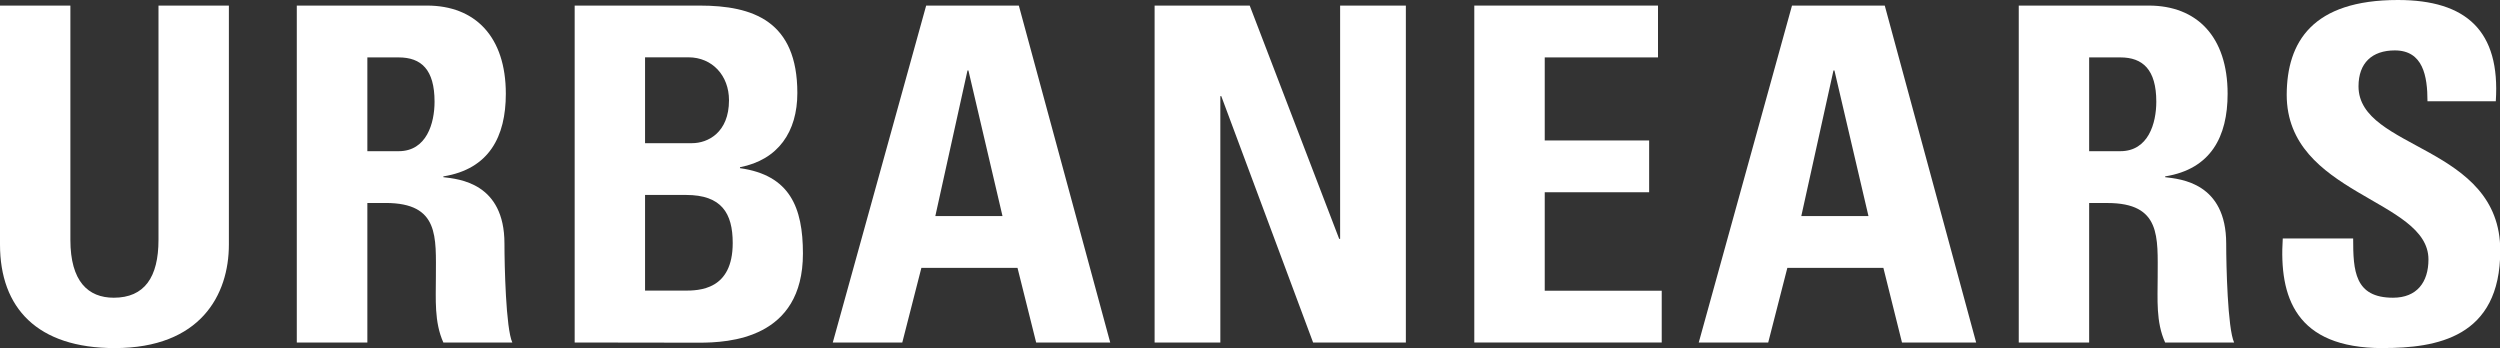 <svg id="Layer_1" data-name="Layer 1" xmlns="http://www.w3.org/2000/svg" viewBox="0 0 564.37 78.58"><rect x="0" y="0" width="564.37" height="78.58" fill="#333333" stroke="none"/><defs><style>.cls-1{fill:#fff;}</style></defs><title>ue_wordmark_negative</title><path class="cls-1" d="M51.67,1.26V55.2c0,11.38-6.42,23.38-25.78,23.38C8.42,78.58,0,69.52,0,55.2V1.26H15.89V54.15c0,9.37,4,13.06,9.79,13.06,6.94,0,10.1-4.64,10.1-13.06V1.26Z"/><path class="cls-1" d="M82.93,77.32H67V1.26H96.4c10.85,0,17.79,7,17.79,19.91,0,9.69-3.79,17-14.1,18.65V40c3.47.42,13.79,1.26,13.79,15,0,4.84.31,19.17,1.78,22.33H100.09C98,72.68,98.4,67.52,98.4,62.57c0-9.06.85-16.75-11.36-16.75H82.93Zm0-43.19H90c6.31,0,8.1-6.32,8.1-11.17,0-7.26-3-10-8.1-10H82.93Z"/><path class="cls-1" d="M129.73,77.32V1.26h28.21C170,1.26,180,4.74,180,21c0,8.75-4.32,15.07-12.95,16.75v.21c11.26,1.58,14.21,8.85,14.21,19.28,0,19.28-16.73,20.12-23.47,20.12Zm15.89-45h10.63c3.47,0,8.32-2.32,8.32-9.69,0-5.58-3.79-9.69-9.16-9.69h-9.79Zm0,33.29h8.84c3.37,0,10.95-.11,10.95-10.75,0-6.74-2.53-10.85-10.53-10.85h-9.26Z"/><path class="cls-1" d="M188,77.32,209.08,1.26H230l20.63,76.06H233.91L229.7,60.47H208l-4.31,16.85Zm30.62-61.41h-.21l-7.26,32.86h15.16Z"/><polygon class="cls-1" points="260.65 77.32 260.65 1.26 282.12 1.26 302.32 53.93 302.53 53.93 302.53 1.26 317.37 1.26 317.37 77.32 296.43 77.32 275.7 21.7 275.49 21.7 275.49 77.32 260.65 77.32"/><polygon class="cls-1" points="332.82 77.32 332.82 1.26 374.29 1.26 374.29 12.96 348.72 12.96 348.72 31.71 372.29 31.71 372.29 43.4 348.72 43.4 348.72 65.63 375.13 65.63 375.13 77.32 332.82 77.32"/><path class="cls-1" d="M383.49,77.32,404.54,1.26h20.94l20.63,76.06H429.37l-4.2-16.85H403.49l-4.32,16.85Zm30.63-61.41h-.22l-7.26,32.86H421.8Z"/><path class="cls-1" d="M471.62,77.32H455.73V1.26h29.36c10.84,0,17.79,7,17.79,19.91,0,9.69-3.79,17-14.1,18.65V40c3.47.42,13.78,1.26,13.78,15,0,4.84.32,19.17,1.79,22.33H488.78c-2.11-4.64-1.69-9.8-1.69-14.75,0-9.06.84-16.75-11.36-16.75h-4.11Zm0-43.19h7.05c6.32,0,8.11-6.32,8.11-11.17,0-7.26-3.06-10-8.11-10h-7.05Z"/><path class="cls-1" d="M537.85,78.58c-19.68,0-23.37-11.58-22.52-24.75h15.89c0,7.27.31,13.38,9,13.38,5.37,0,8-3.48,8-8.64,0-13.7-32-14.54-32-37.19C516.27,9.48,522,0,541.32,0c15.47,0,23.15,7,22.1,22.86H548c0-5.69-1-11.48-7.37-11.48-5.15,0-8.2,2.84-8.2,8.11,0,14.43,32,13.17,32,37.08,0,19.7-14.42,22-26.52,22"/></svg>